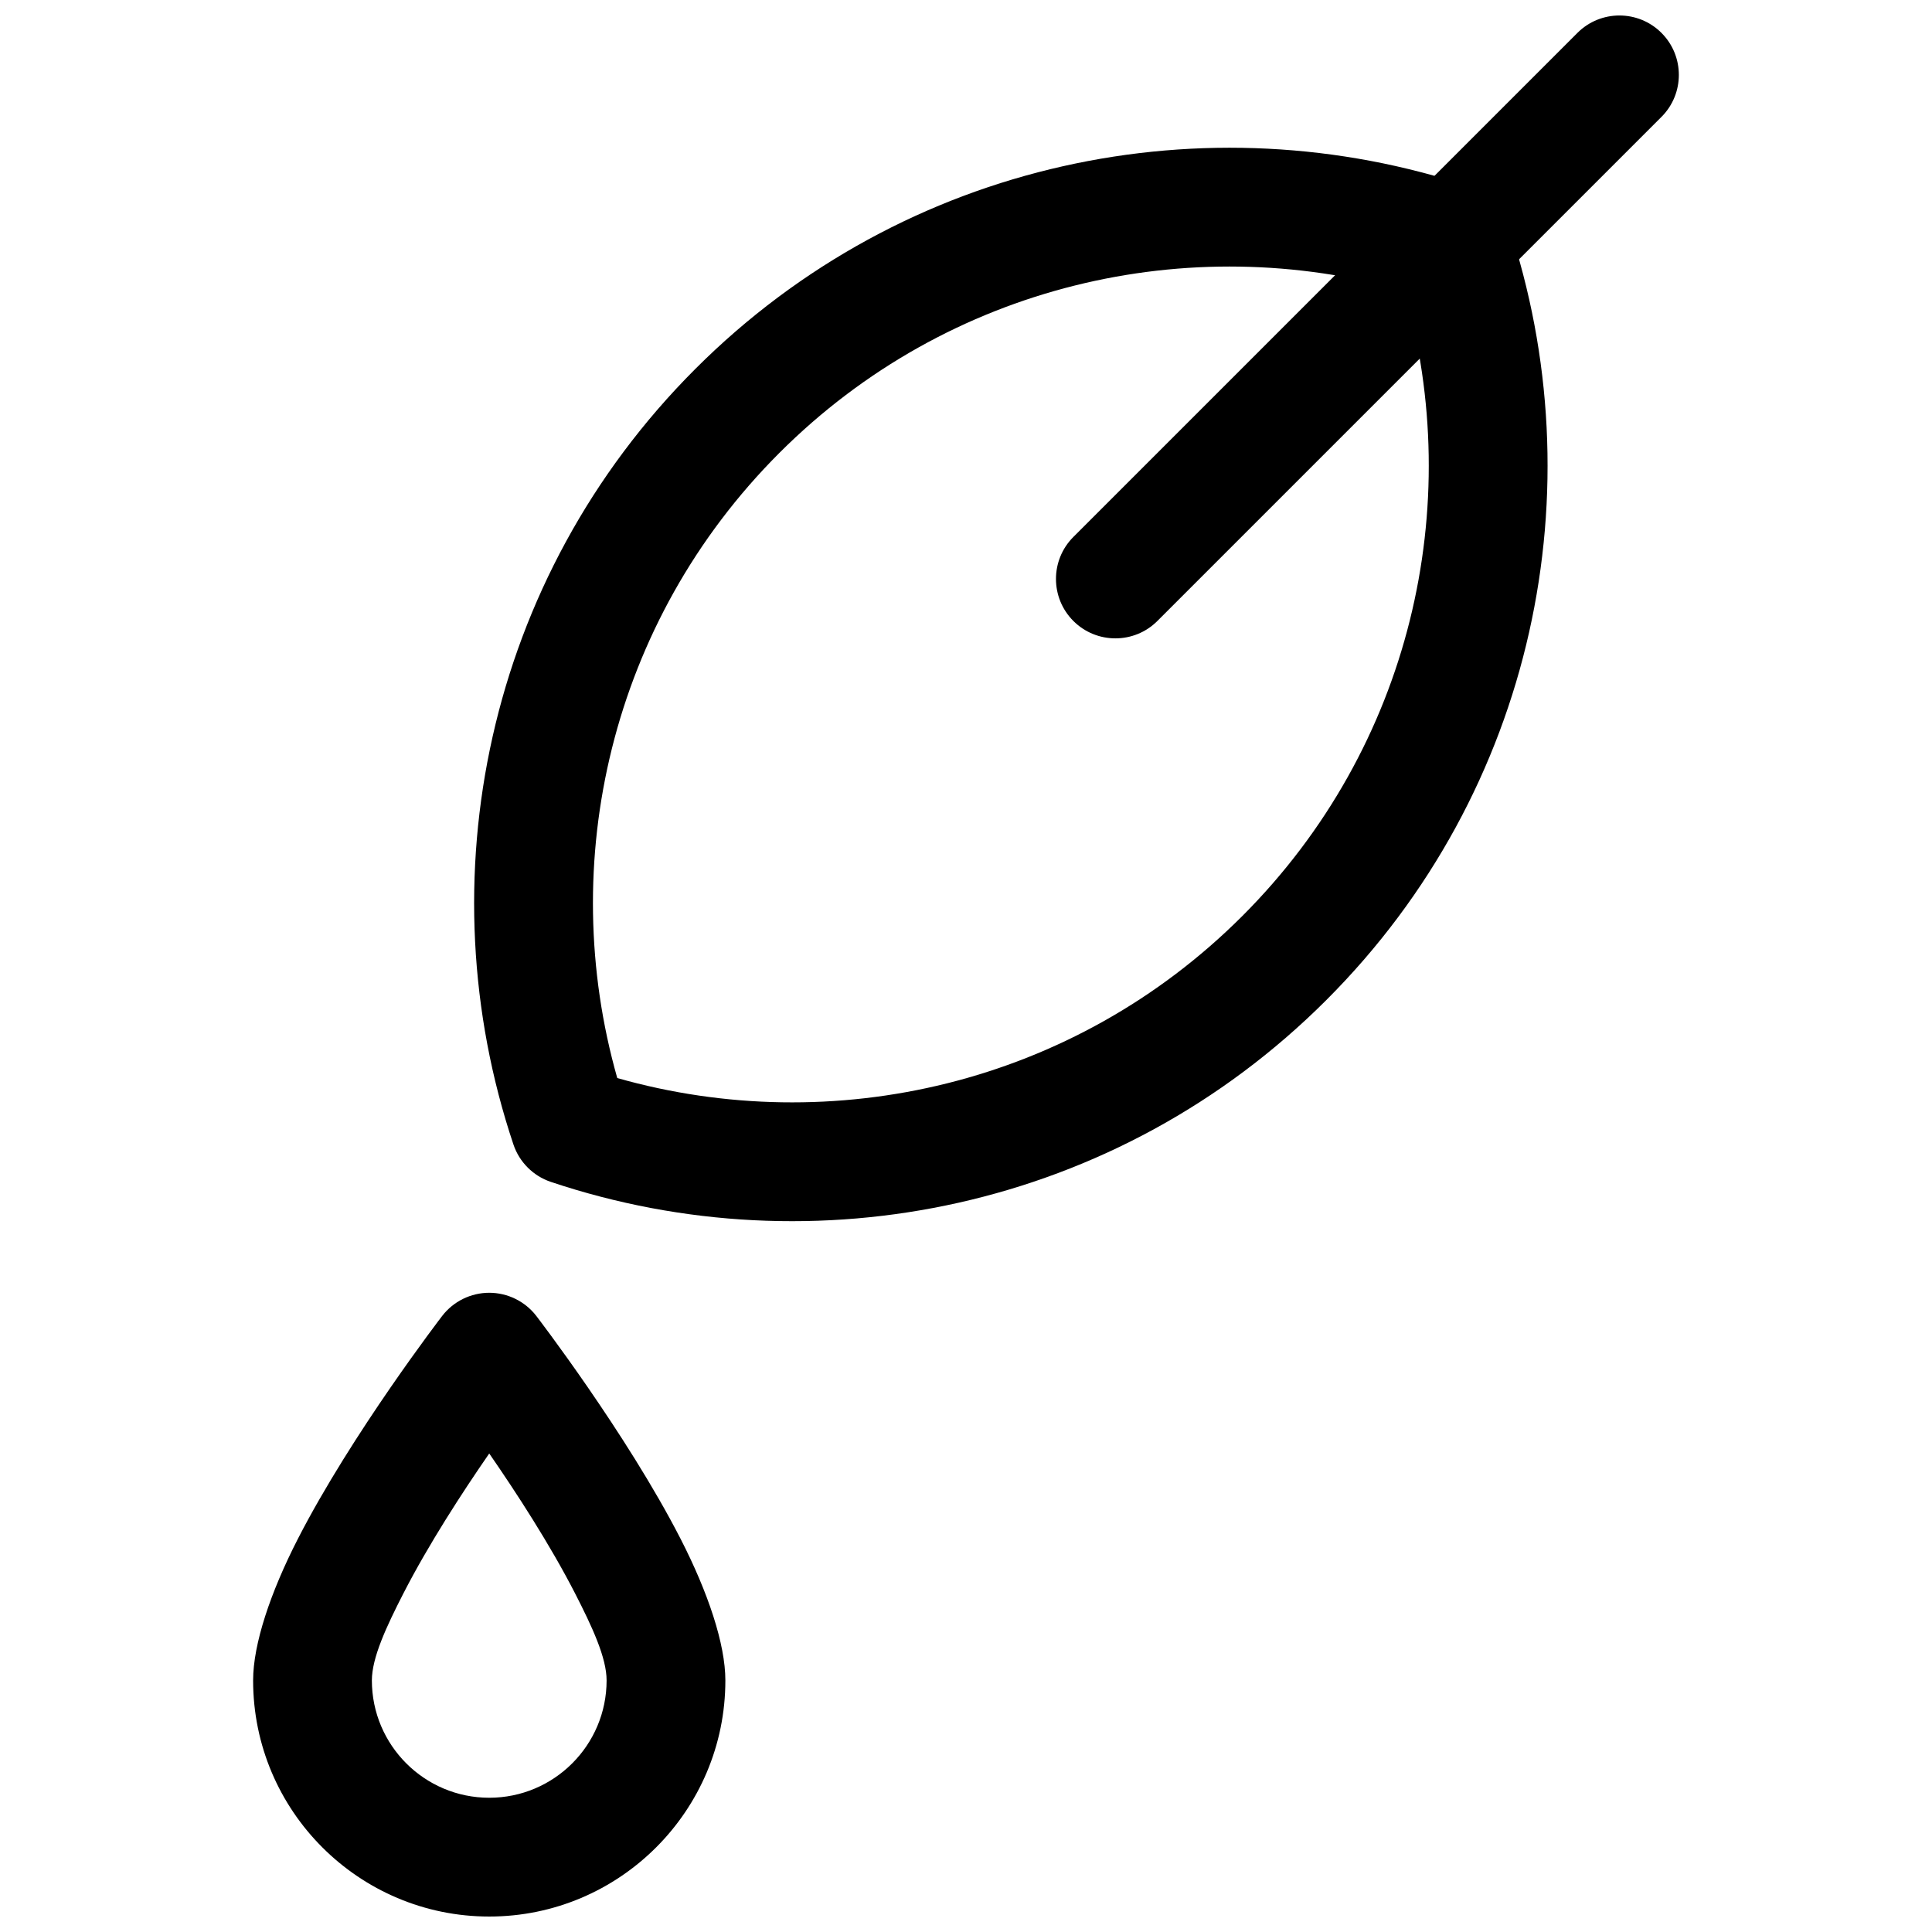 <?xml version="1.0" encoding="UTF-8"?>
<!-- Uploaded to: ICON Repo, www.svgrepo.com, Generator: ICON Repo Mixer Tools -->
<svg width="800px" height="800px" version="1.1" viewBox="144 144 512 512" xmlns="http://www.w3.org/2000/svg">
 <defs>
  <clipPath id="b">
   <path d="m211 486h126v165.9h-126z"/>
  </clipPath>
  <clipPath id="a">
   <path d="m423 148.09h166v165.91h-166z"/>
  </clipPath>
 </defs>
 <g clip-path="url(#b)">
  <path d="m286.13 492.74c-2.984-3.867-7.59-6.141-12.477-6.141-4.887 0-9.492 2.273-12.473 6.141 0 0-23.906 31.113-38.254 59.098-7.258 14.168-11.848 27.852-11.848 37.488 0 34.543 28.039 62.578 62.574 62.578s62.578-28.035 62.578-62.578c0-9.637-4.59-23.32-11.852-37.488-14.348-27.984-38.25-59.098-38.25-59.098zm-12.477 36.449c7.184 10.387 16.066 24.07 22.719 37.02 4.543 8.867 8.383 17.094 8.383 23.117 0 17.164-13.941 31.098-31.102 31.098-17.156 0-31.102-13.934-31.102-31.098 0-6.023 3.844-14.25 8.387-23.117 6.648-12.949 15.535-26.633 22.715-37.02z" fill-rule="evenodd"/>
 </g>
 <path d="m543.71 203.48c-1.562-4.668-5.246-8.348-9.914-9.914-69.805-23.414-149.98-7.352-205.53 48.203-55.555 55.555-71.617 135.72-48.203 205.53 1.566 4.668 5.246 8.352 9.914 9.914 69.805 23.414 149.98 7.352 205.53-48.203 55.555-55.551 71.617-135.72 48.203-205.53zm-27.516 17.602c16.195 56.988 1.871 120.83-42.953 165.66-44.828 44.824-108.67 59.148-165.66 42.953-16.195-56.988-1.871-120.83 42.953-165.66 44.828-44.824 108.67-59.148 165.66-42.953z" fill-rule="evenodd"/>
 <g clip-path="url(#a)">
  <path d="m562.04 152.71-133.59 133.59c-6.144 6.144-6.141 16.117 0.004 22.262 6.148 6.144 16.117 6.148 22.262 0.004l133.59-133.59c6.144-6.144 6.141-16.117-0.004-22.262-6.144-6.144-16.117-6.148-22.262-0.004z" fill-rule="evenodd"/>
 </g>
</svg>